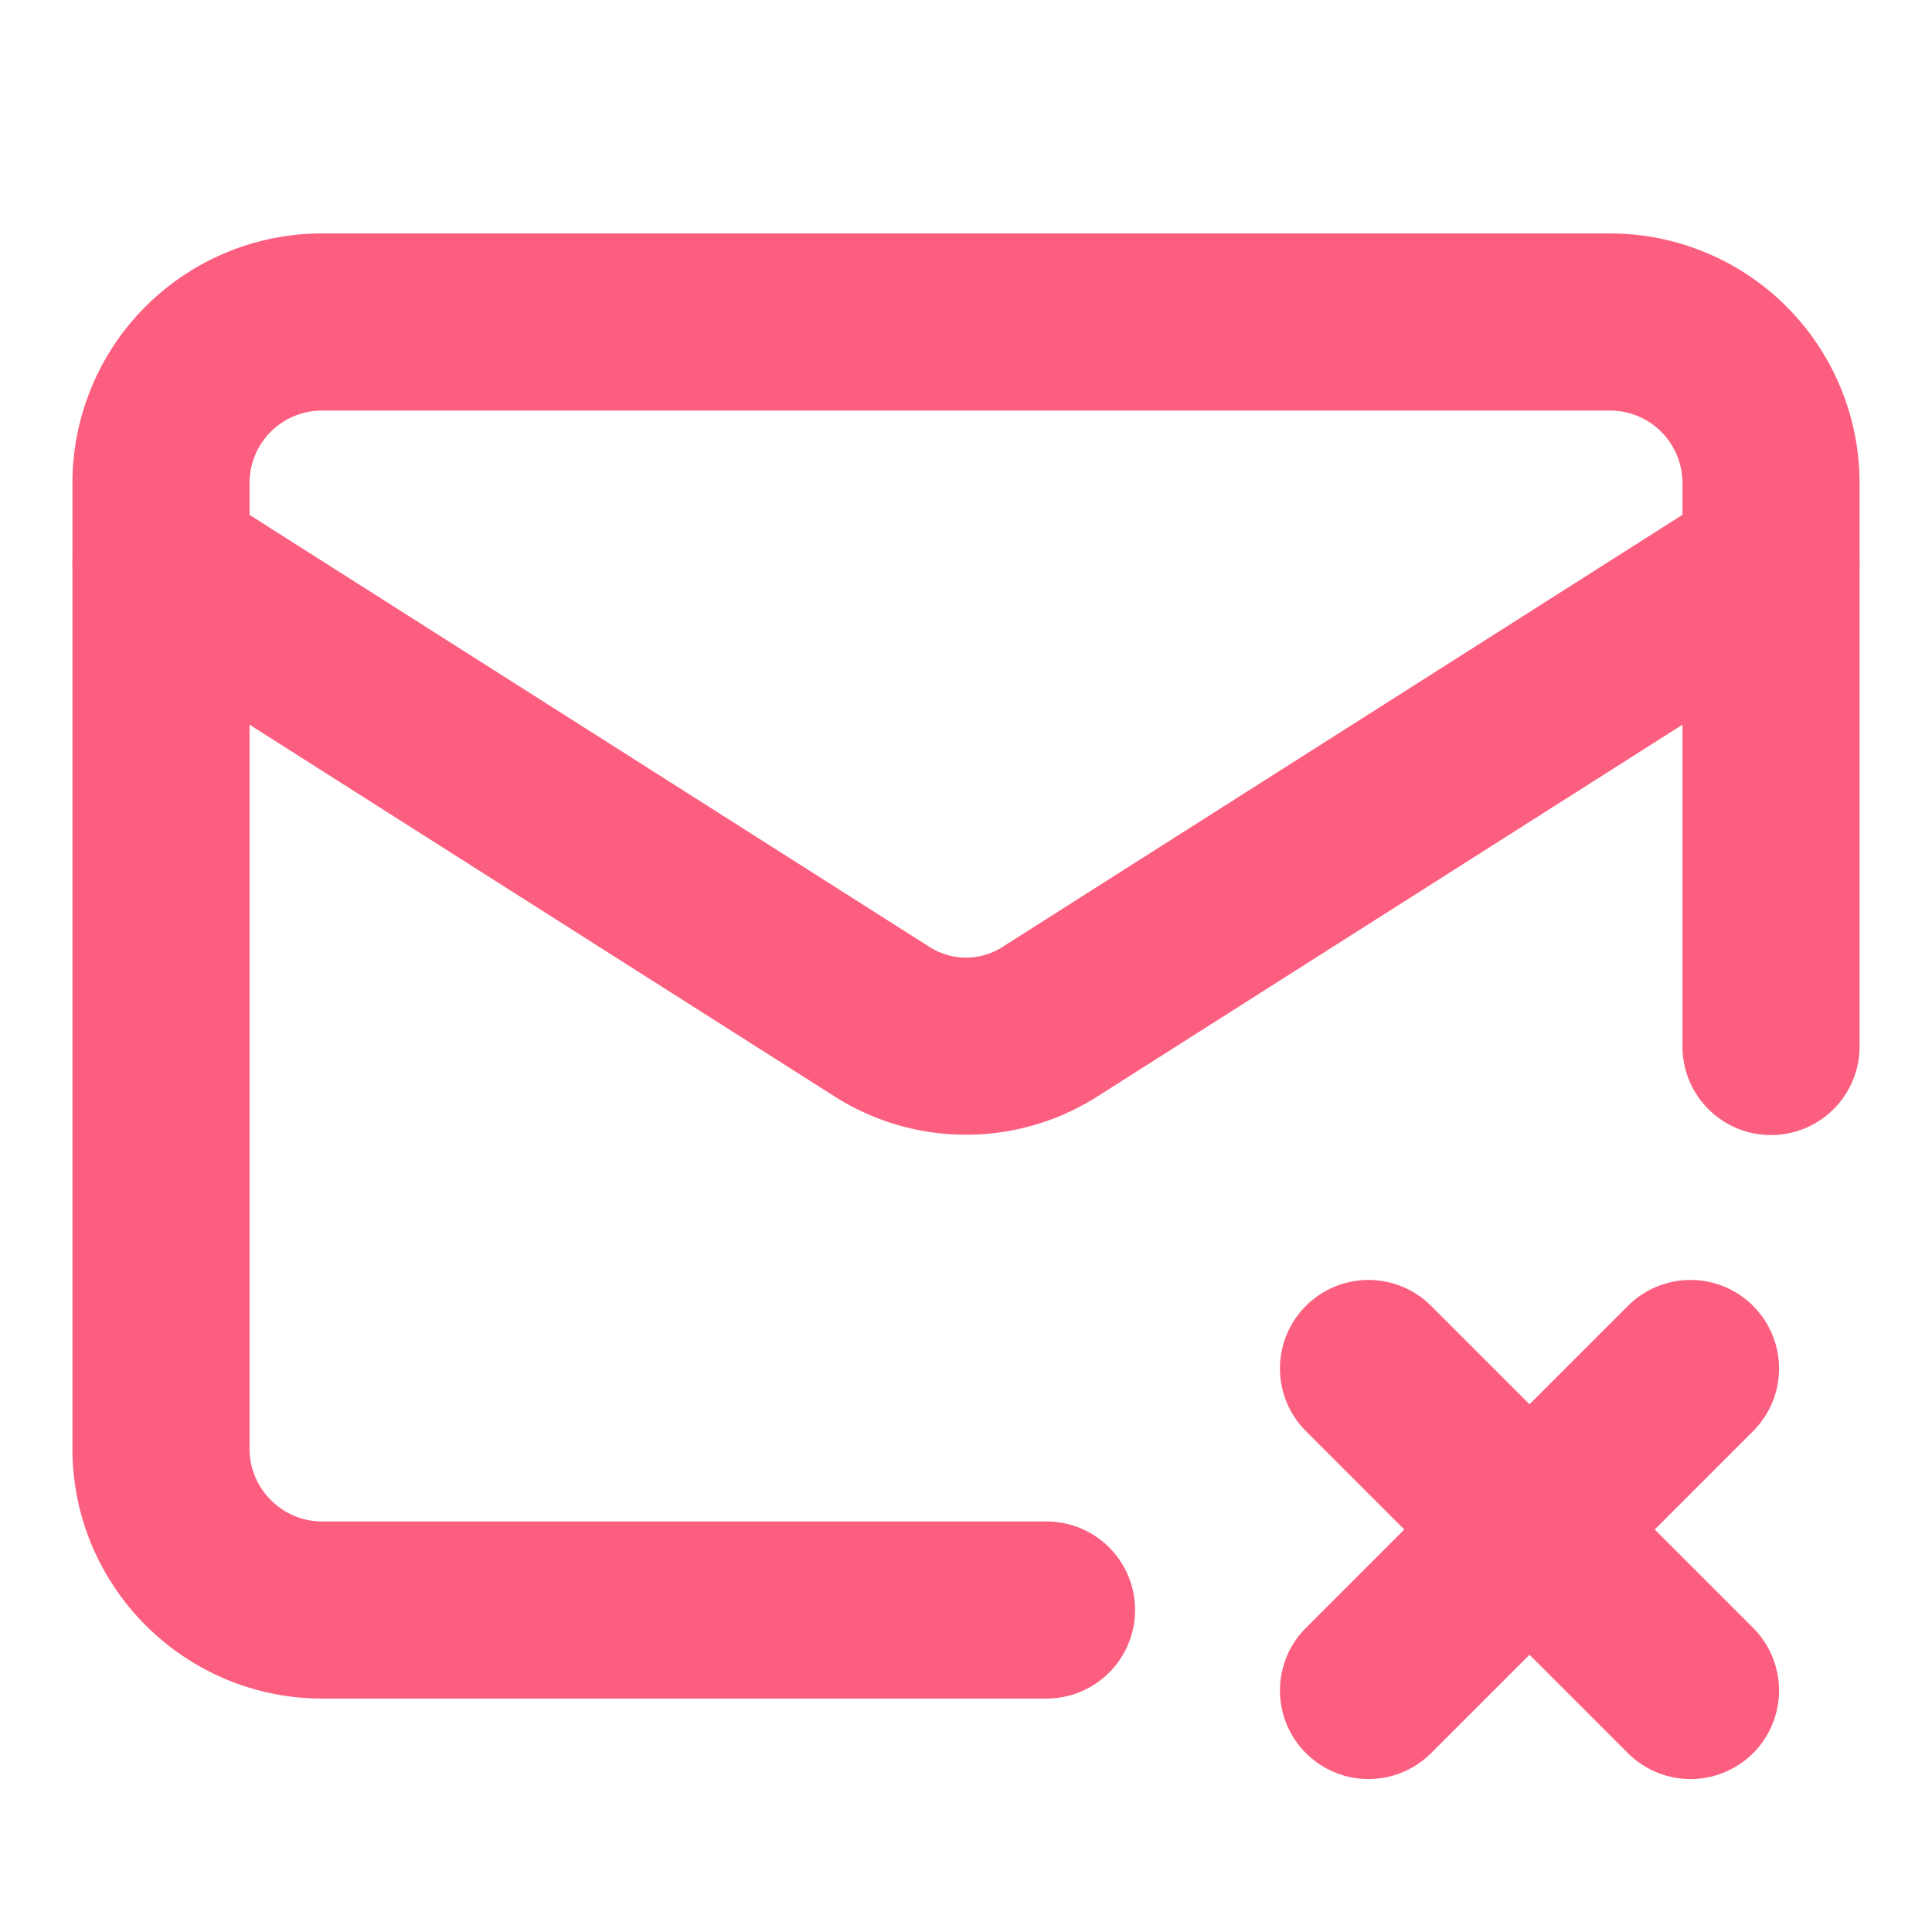<svg xmlns="http://www.w3.org/2000/svg" width="24" height="24" viewBox="0 0 24 24" fill="none" stroke="rgb(251, 94, 127)" stroke-width="2.2px" stroke-linecap="round" stroke-linejoin="round" class="lucide lucide-mail-x-icon lucide-mail-x w-20 h-20 text-[#fb5e7f]" style="color: rgb(251, 94, 127);"><path d="M22 13V6a2 2 0 0 0-2-2H4a2 2 0 0 0-2 2v12c0 1.1.9 2 2 2h9"></path><path d="m22 7-8.97 5.7a1.94 1.94 0 0 1-2.06 0L2 7"></path><path d="m17 17 4 4"></path><path d="m21 17-4 4"></path></svg>
